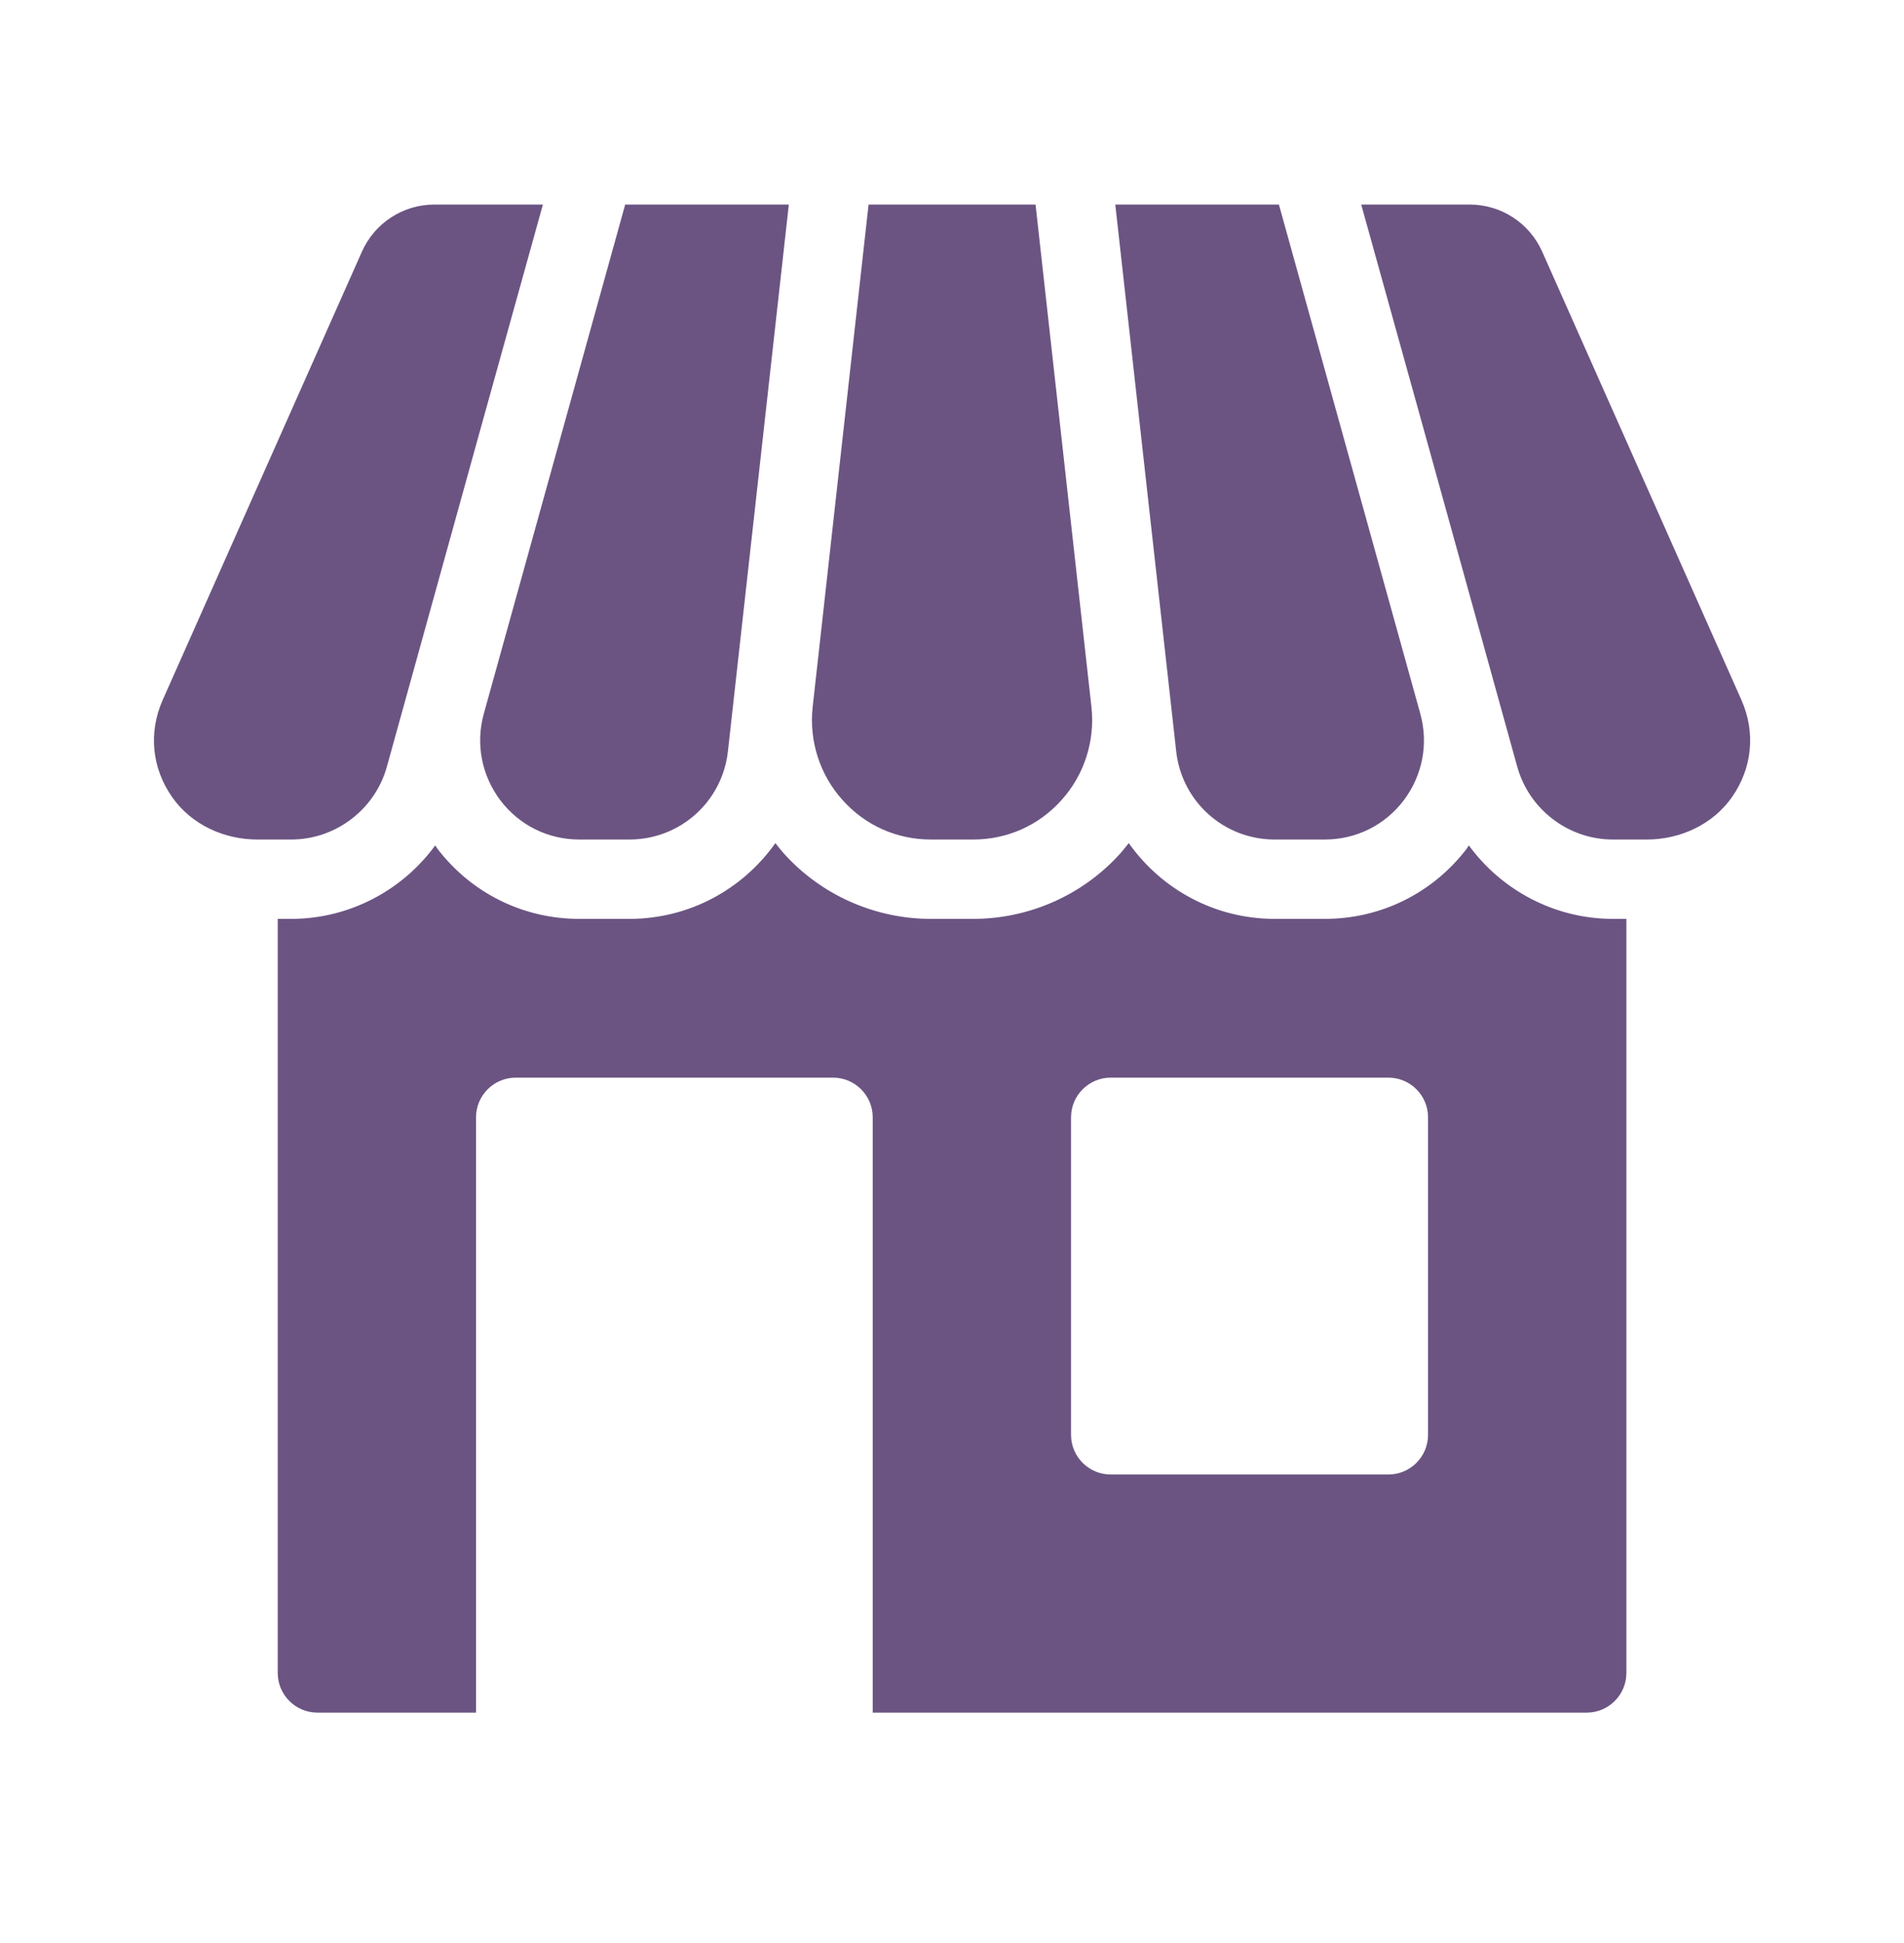 <svg xmlns="http://www.w3.org/2000/svg" width="50" height="51" viewBox="0 0 50 51" fill="none"><path d="M42.71 24.119V43.911C42.71 44.486 42.243 44.953 41.668 44.953H22.918V29.328C22.918 28.753 22.451 28.286 21.876 28.286H13.543C12.968 28.286 12.501 28.753 12.501 29.328V44.953H8.335C7.76 44.953 7.293 44.486 7.293 43.911V24.119H7.647C9.168 24.119 10.564 23.374 11.428 22.192C11.449 22.213 11.465 22.244 11.481 22.27C12.376 23.442 13.736 24.119 15.215 24.119H16.527C18.106 24.119 19.507 23.338 20.361 22.13C20.428 22.213 20.496 22.301 20.569 22.385C21.553 23.489 22.97 24.119 24.449 24.119H25.553C27.033 24.119 28.449 23.489 29.434 22.385C29.507 22.301 29.574 22.213 29.642 22.13C30.496 23.338 31.897 24.119 33.475 24.119H34.788C36.267 24.119 37.626 23.442 38.522 22.27C38.538 22.244 38.553 22.213 38.574 22.192C39.439 23.374 40.835 24.119 42.356 24.119H42.71ZM37.501 37.661V29.328C37.501 28.753 37.035 28.286 36.46 28.286H29.168C28.593 28.286 28.126 28.753 28.126 29.328V37.661C28.126 38.236 28.593 38.703 29.168 38.703H36.46C37.035 38.703 37.501 38.236 37.501 37.661ZM11.407 5.369C10.584 5.369 9.838 5.854 9.504 6.606L4.272 18.374C3.895 19.226 3.986 20.161 4.522 20.925C5.026 21.644 5.881 22.036 6.759 22.036H7.647C8.814 22.036 9.845 21.249 10.158 20.13L12.569 11.437L14.257 5.369H11.407ZM16.418 5.369L12.705 18.734C12.486 19.525 12.647 20.354 13.142 21.01C13.637 21.661 14.392 22.036 15.215 22.036H16.527C17.861 22.036 18.97 21.041 19.116 19.718L20.715 5.369H16.418ZM27.194 5.369H22.809L21.34 18.567C21.246 19.447 21.527 20.333 22.121 20.994C22.72 21.666 23.548 22.036 24.449 22.036H25.553C26.455 22.036 27.283 21.666 27.882 20.994C28.475 20.333 28.757 19.447 28.663 18.567L27.194 5.369ZM33.585 5.369H29.288L30.887 19.718C31.033 21.041 32.142 22.036 33.475 22.036H34.788C35.611 22.036 36.366 21.661 36.861 21.01C37.356 20.354 37.517 19.525 37.298 18.734L33.585 5.369ZM40.499 6.606C40.165 5.854 39.419 5.369 38.596 5.369H35.746L37.434 11.437L39.845 20.13C40.158 21.249 41.189 22.036 42.356 22.036H43.244C44.122 22.036 44.977 21.644 45.481 20.925C46.017 20.161 46.108 19.225 45.731 18.374L40.499 6.606Z" fill="#6B5482"></path></svg>